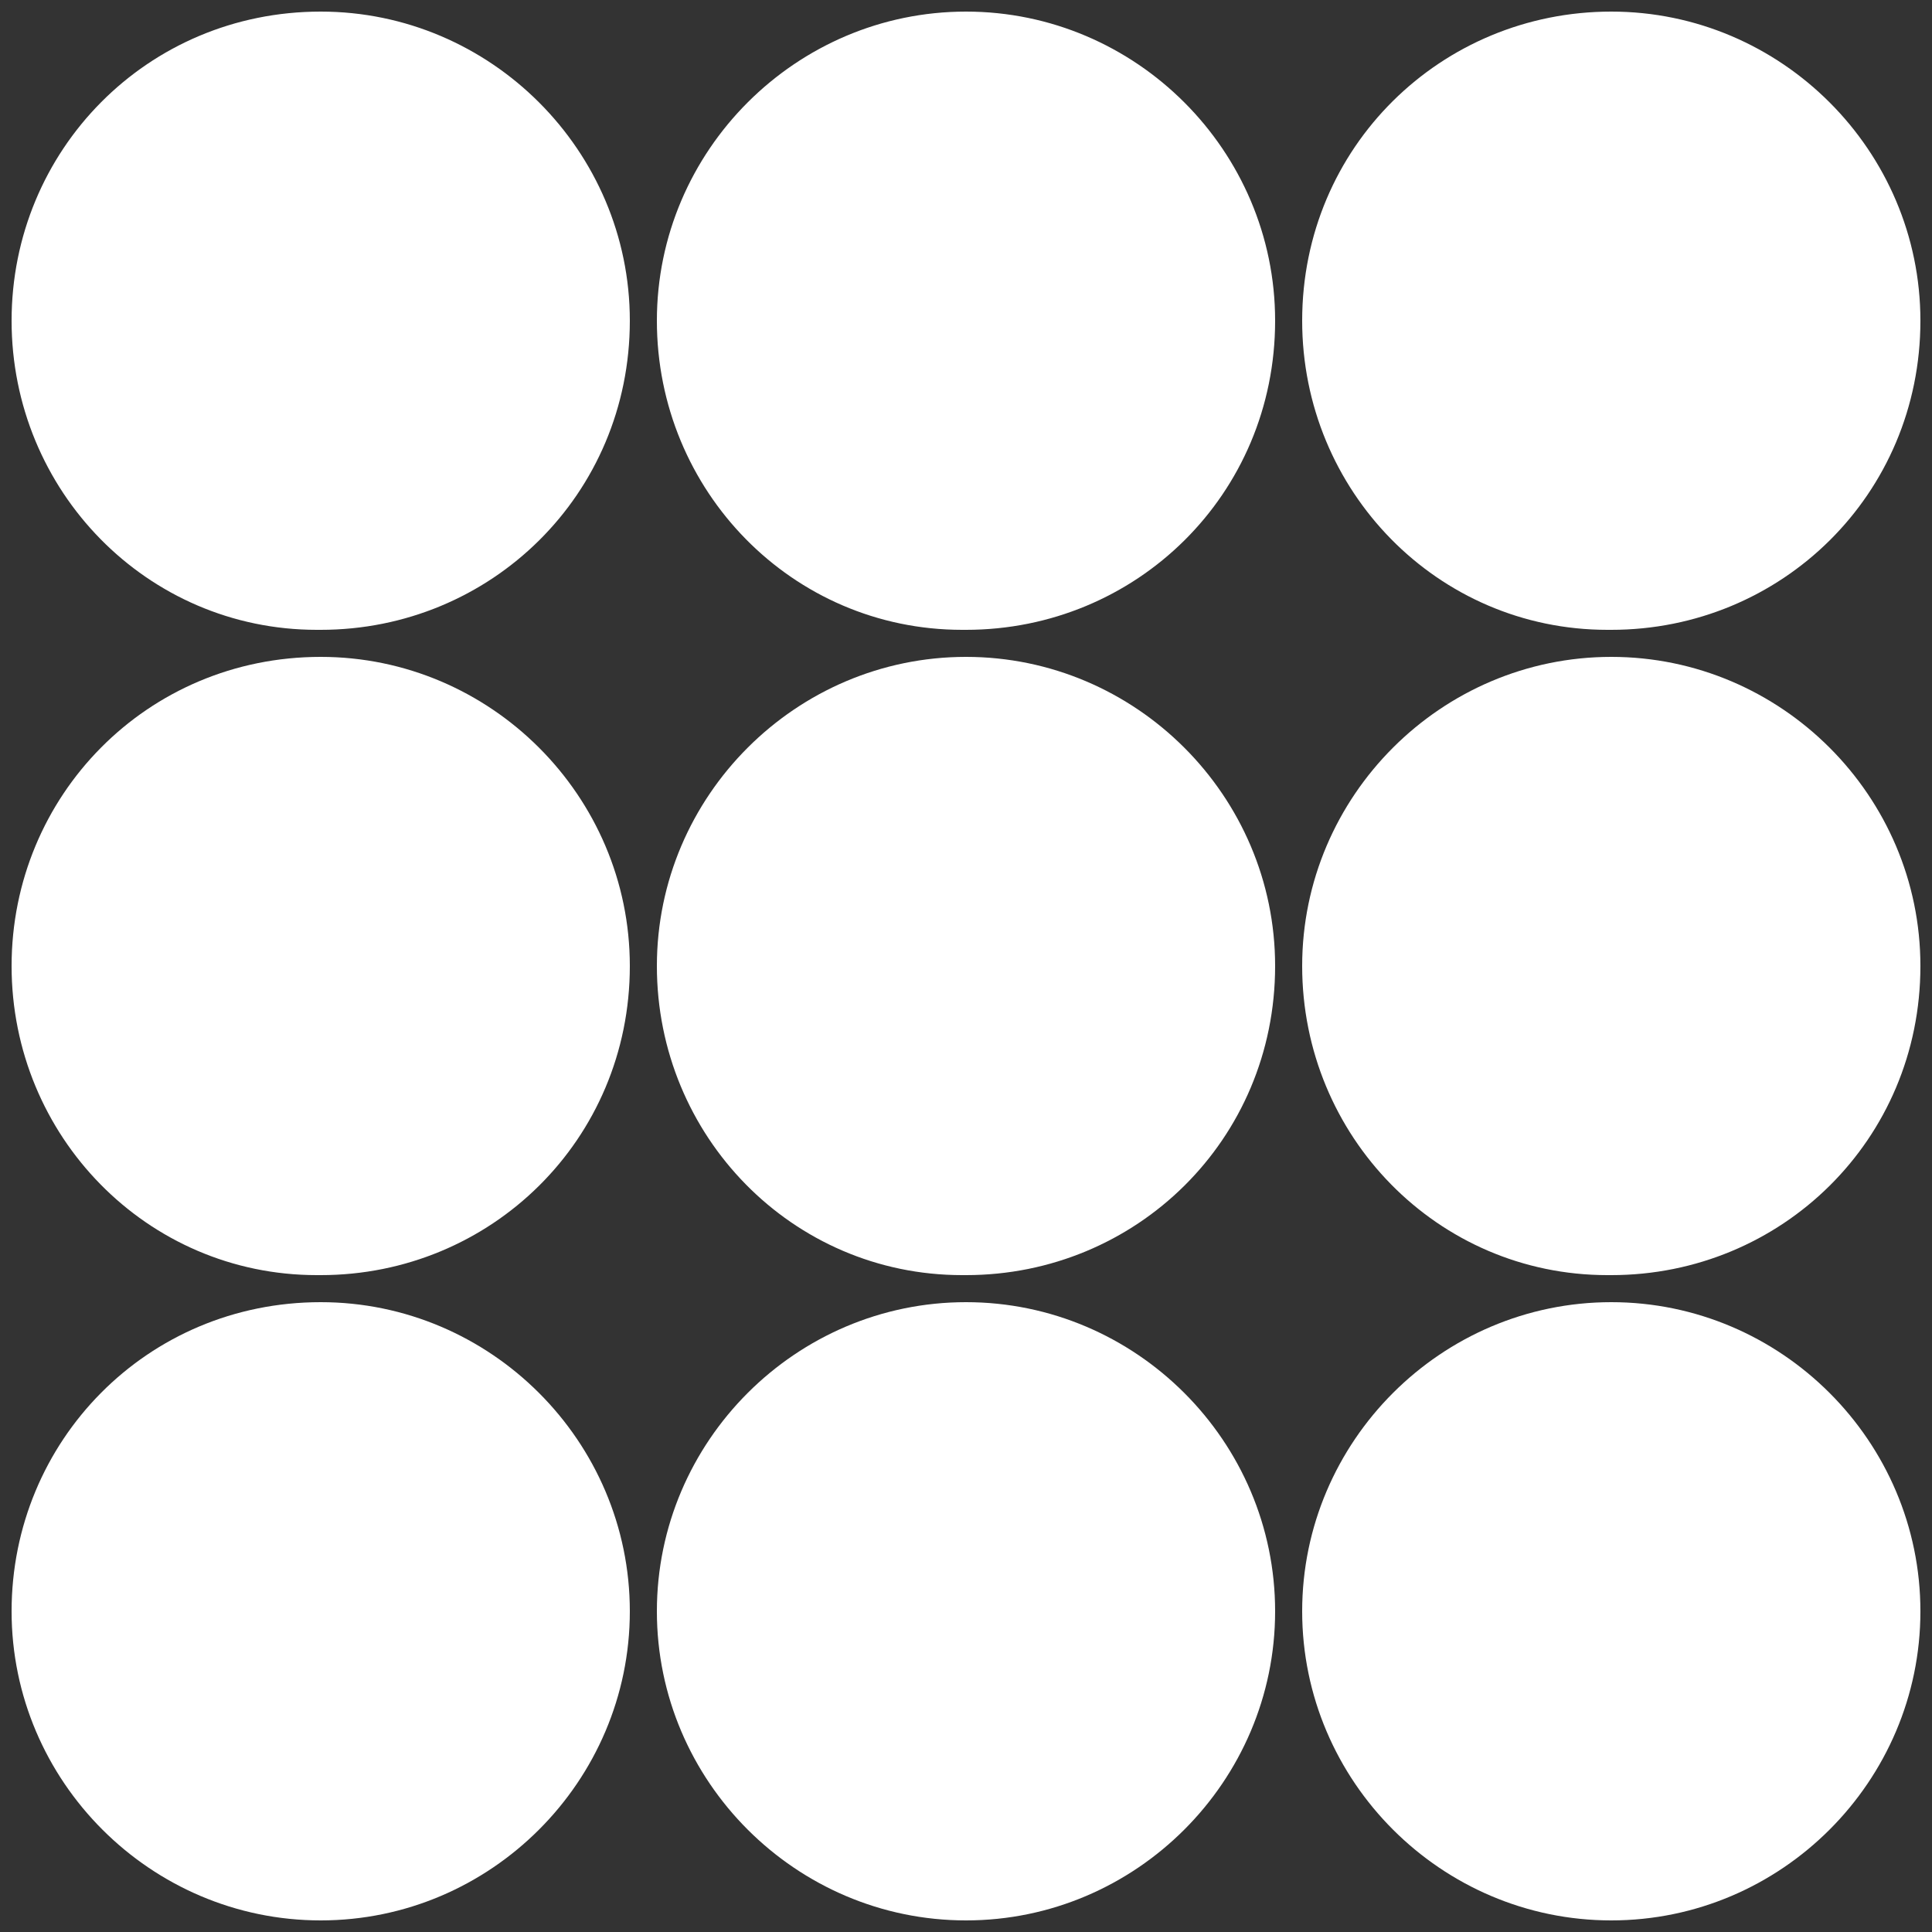 <?xml version="1.0" encoding="utf-8"?>
<!-- Generator: Adobe Illustrator 25.2.1, SVG Export Plug-In . SVG Version: 6.00 Build 0)  -->
<svg version="1.1" id="Laag_1" xmlns="http://www.w3.org/2000/svg" xmlns:xlink="http://www.w3.org/1999/xlink" x="0px" y="0px"
	 width="50px" height="50px" viewBox="0 0 50 50" style="enable-background:new 0 0 50 50;" xml:space="preserve">
<rect x="0" y="0" width="50" height="50" fill="#333333" stroke="none"/>
<style type="text/css">
	.st0{fill:#FFFFFF;}
</style>
<g>
	<path id="Path_48" class="st0" d="M33.7,41.7c0,4.4,3.6,8,8,8c4.4,0,8-3.6,8-8c0-4.4-3.6-8-8-8C37.3,33.7,33.7,37.3,33.7,41.7
		C33.7,41.7,33.7,41.7,33.7,41.7 M17,41.7c0,4.4,3.6,8,8,8c4.4,0,8-3.6,8-8c0-4.4-3.6-8-8-8C20.6,33.7,17,37.3,17,41.7
		C17,41.7,17,41.7,17,41.7 M0.3,41.7c0,4.4,3.6,8,8,8c0,0,0,0,0,0c4.4,0,8-3.6,8-8c0-4.4-3.6-8-8-8C3.8,33.7,0.3,37.3,0.3,41.7
		C0.3,41.7,0.3,41.7,0.3,41.7 M33.7,25c0,4.4,3.5,8,7.9,8c0,0,0,0,0.1,0c4.4,0,8-3.5,8-8c0,0,0,0,0,0c0-4.4-3.6-8-8-8c0,0,0,0,0,0
		C37.3,17,33.7,20.6,33.7,25C33.7,25,33.7,25,33.7,25 M17,25c0,4.4,3.5,8,7.9,8c0,0,0,0,0.1,0c4.4,0,8-3.5,8-8c0,0,0,0,0,0
		c0-4.4-3.6-8-8-8c0,0,0,0,0,0C20.6,17,17,20.6,17,25C17,25,17,25,17,25 M0.3,25c0,4.4,3.5,8,7.9,8c0,0,0,0,0.1,0c4.4,0,8-3.5,8-8
		c0,0,0,0,0,0c0-4.4-3.6-8-8-8c0,0,0,0,0,0C3.8,17,0.3,20.6,0.3,25C0.3,25,0.3,25,0.3,25 M33.7,8.3c0,4.4,3.5,8,7.9,8c0,0,0,0,0.1,0
		c4.4,0,8-3.5,8-8c0,0,0,0,0,0c0-4.4-3.6-8-8-8c0,0,0,0,0,0C37.3,0.3,33.7,3.8,33.7,8.3C33.7,8.3,33.7,8.3,33.7,8.3 M17,8.3
		c0,4.4,3.5,8,7.9,8c0,0,0,0,0.1,0c4.4,0,8-3.5,8-8c0,0,0,0,0,0c0-4.4-3.6-8-8-8c0,0,0,0,0,0C20.6,0.3,17,3.9,17,8.3
		C17,8.3,17,8.3,17,8.3 M0.3,8.3c0,4.4,3.5,8,7.9,8c0,0,0,0,0.1,0c4.4,0,8-3.5,8-8c0,0,0,0,0,0c0-4.4-3.6-8-8-8c0,0,0,0,0,0
		C3.8,0.3,0.3,3.9,0.3,8.3C0.3,8.3,0.3,8.3,0.3,8.3"/>
</g>
</svg>
